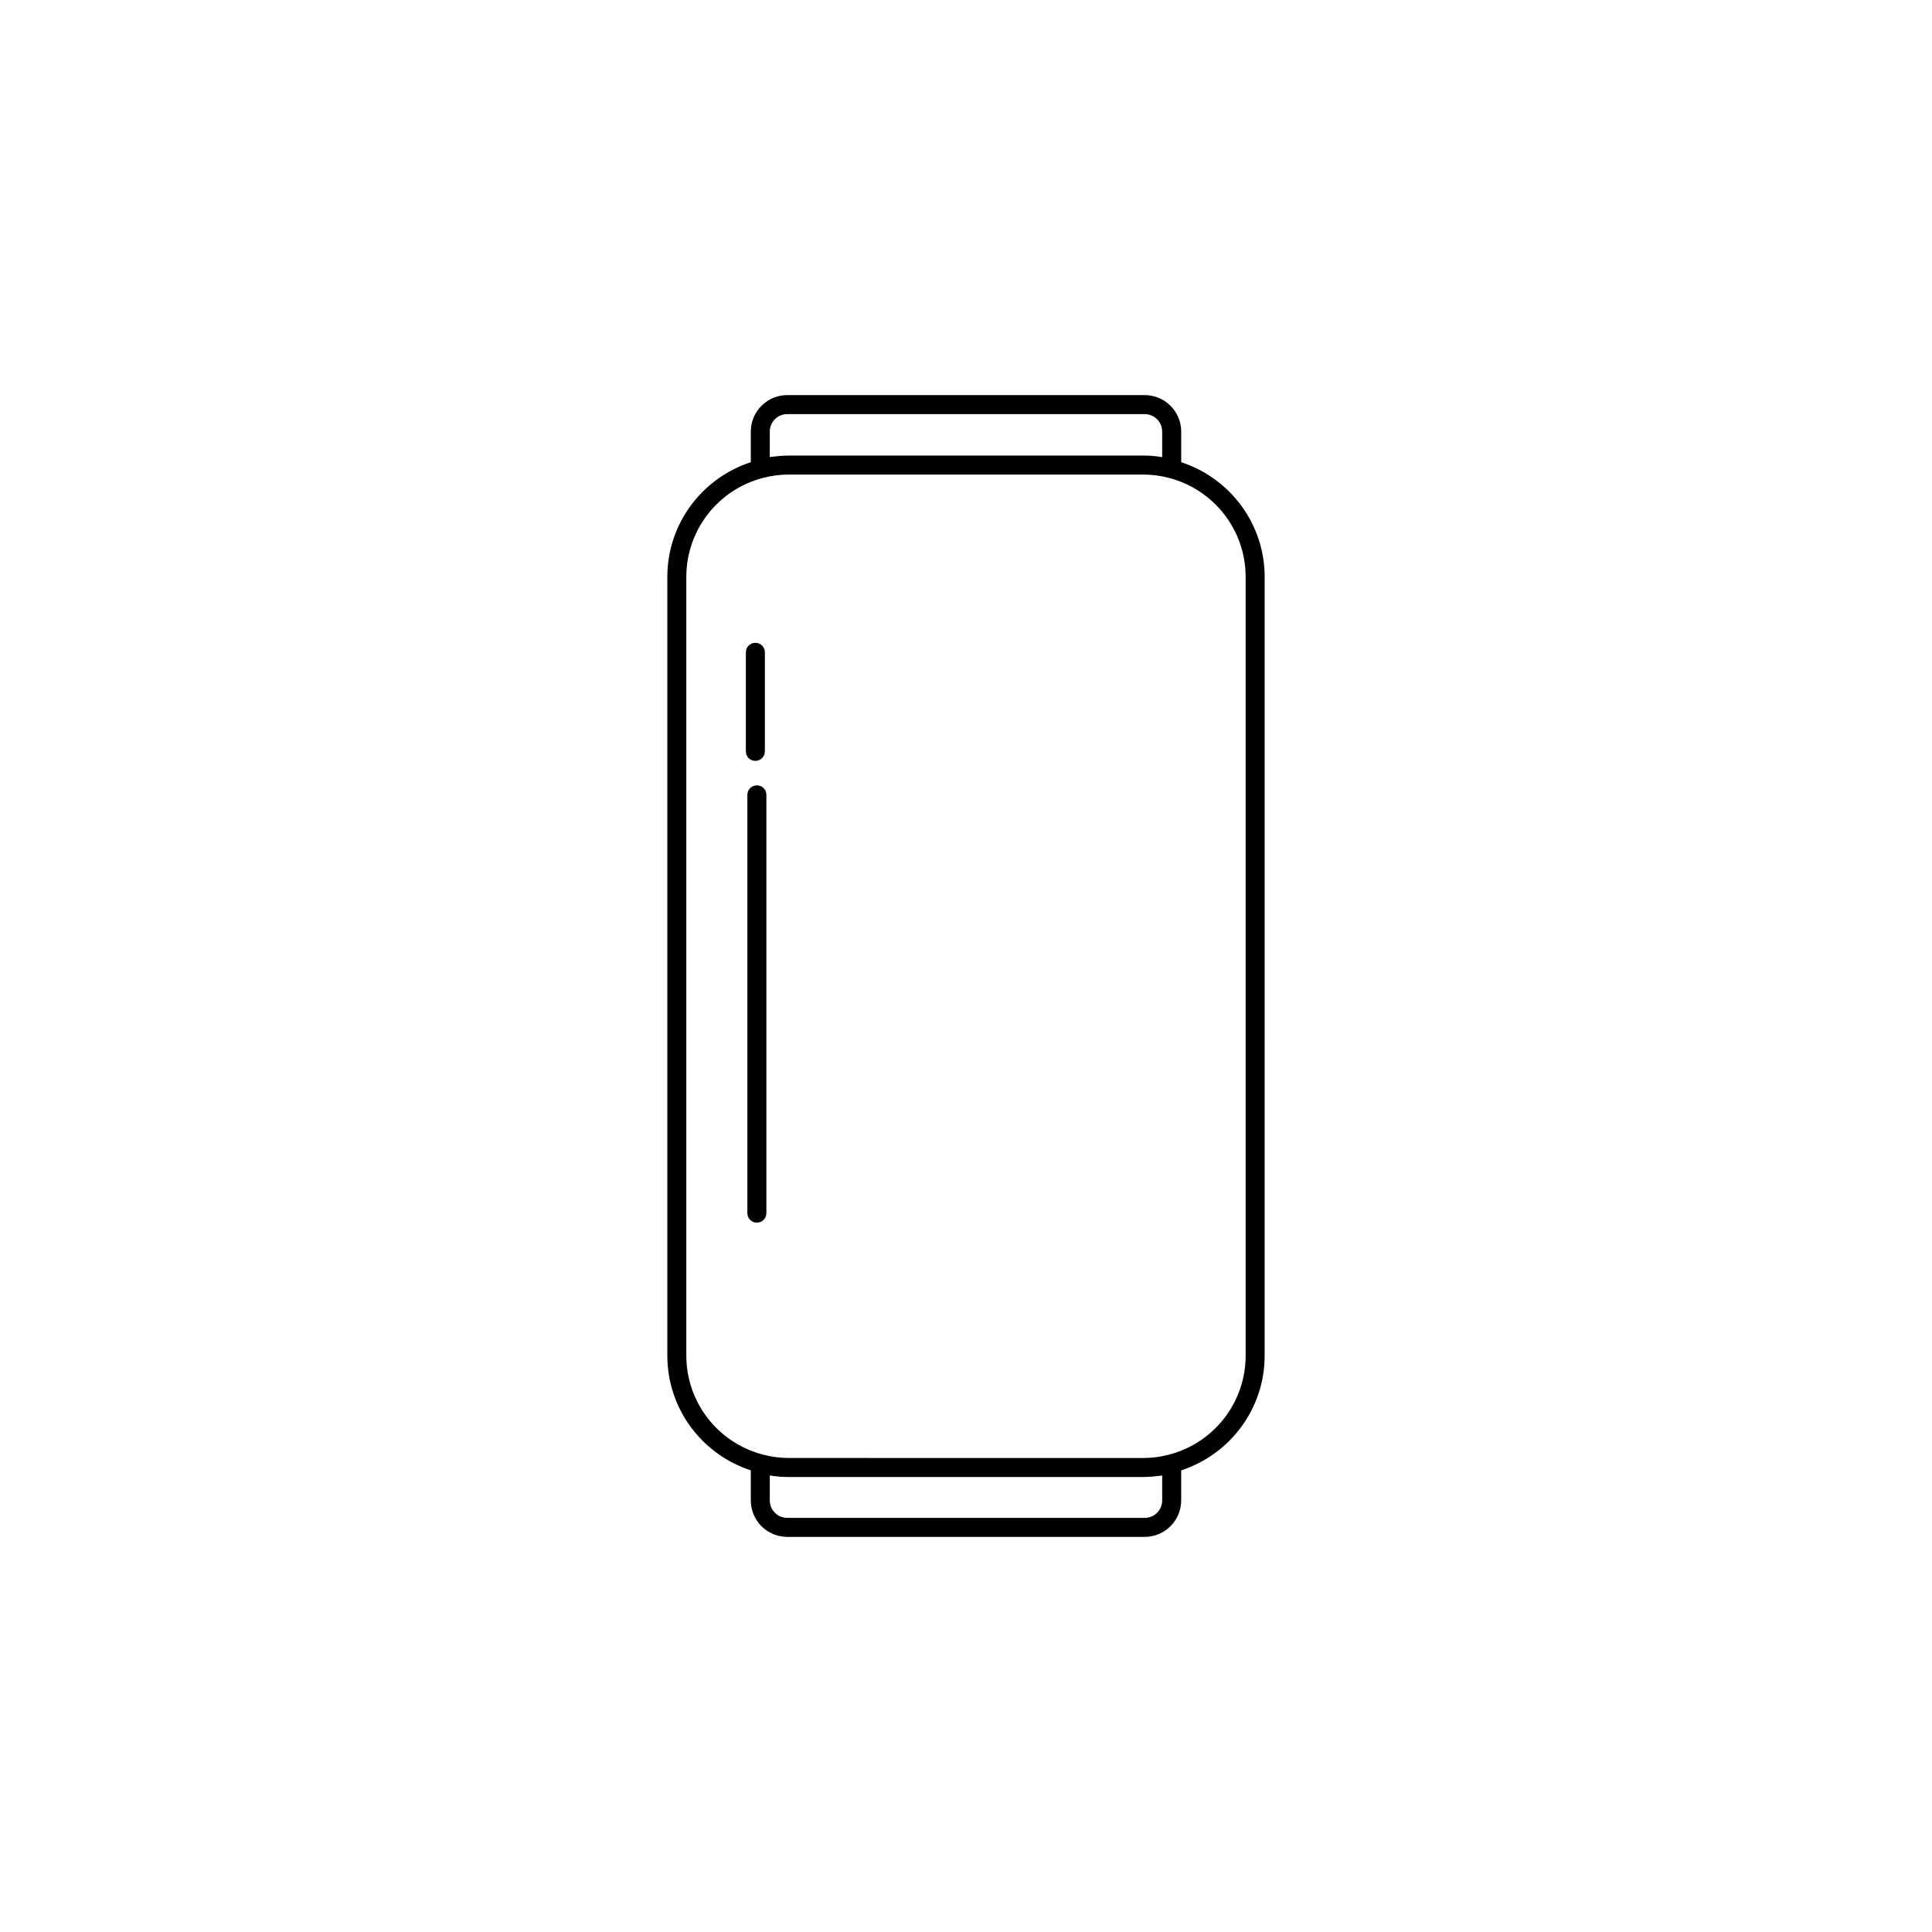 <?xml version="1.0" encoding="UTF-8"?>
<!-- Uploaded to: ICON Repo, www.svgrepo.com, Generator: ICON Repo Mixer Tools -->
<svg fill="#000000" width="800px" height="800px" version="1.1" viewBox="144 144 512 512" xmlns="http://www.w3.org/2000/svg">
 <g>
  <path d="m457.03 266.49v-8.113c0-5.34-4.332-9.672-9.672-9.672h-94.719c-5.34 0-9.672 4.332-9.672 9.672v8.113c-13.098 4.281-22.117 16.473-22.117 30.379v206.41c0 13.906 9.02 26.098 22.117 30.379v7.961c0 5.34 4.332 9.672 9.672 9.672h94.715c5.34 0 9.672-4.332 9.672-9.672v-7.961c13.098-4.281 22.117-16.473 22.117-30.379l0.004-206.41c0-13.902-9.02-26.098-22.117-30.379zm-109.03-8.109c0-2.57 2.066-4.637 4.637-4.637h94.715c2.57 0 4.637 2.066 4.637 4.637v6.75c-0.152 0-0.25 0-0.402-0.051-1.562-0.25-3.074-0.352-4.637-0.352h-93.91c-1.562 0-3.125 0.152-4.637 0.352-0.152 0-0.25 0-0.402 0.051zm103.99 283.24c0 2.57-2.066 4.637-4.637 4.637l-94.715-0.004c-2.57 0-4.637-2.066-4.637-4.637v-6.598c0.152 0 0.25 0 0.402 0.051 1.562 0.25 3.074 0.352 4.637 0.352h93.91c1.562 0 3.125-0.152 4.637-0.352 0.152 0 0.25 0 0.402-0.051zm22.117-38.34c0 12.293-8.312 23.074-20.254 26.199-2.266 0.605-4.586 0.906-6.902 0.906l-93.91-0.004c-2.316 0-4.637-0.301-6.902-0.906-11.891-3.125-20.254-13.855-20.254-26.199v-206.41c0-12.293 8.312-23.074 20.254-26.199 2.266-0.605 4.586-0.906 6.902-0.906h93.91c2.316 0 4.637 0.301 6.902 0.906 11.891 3.125 20.254 13.855 20.254 26.199z"/>
  <path d="m344.58 468.01c-1.41 0-2.519-1.109-2.519-2.519v-110.84c0-1.41 1.109-2.519 2.519-2.519s2.519 1.109 2.519 2.519v110.84c0 1.41-1.109 2.516-2.519 2.516z"/>
  <path d="m344.18 345.64c-1.41 0-2.519-1.109-2.519-2.519v-26.246c0-1.41 1.109-2.519 2.519-2.519 1.41 0 2.519 1.109 2.519 2.519v26.25c0 1.359-1.109 2.516-2.519 2.516z"/>
 </g>
</svg>